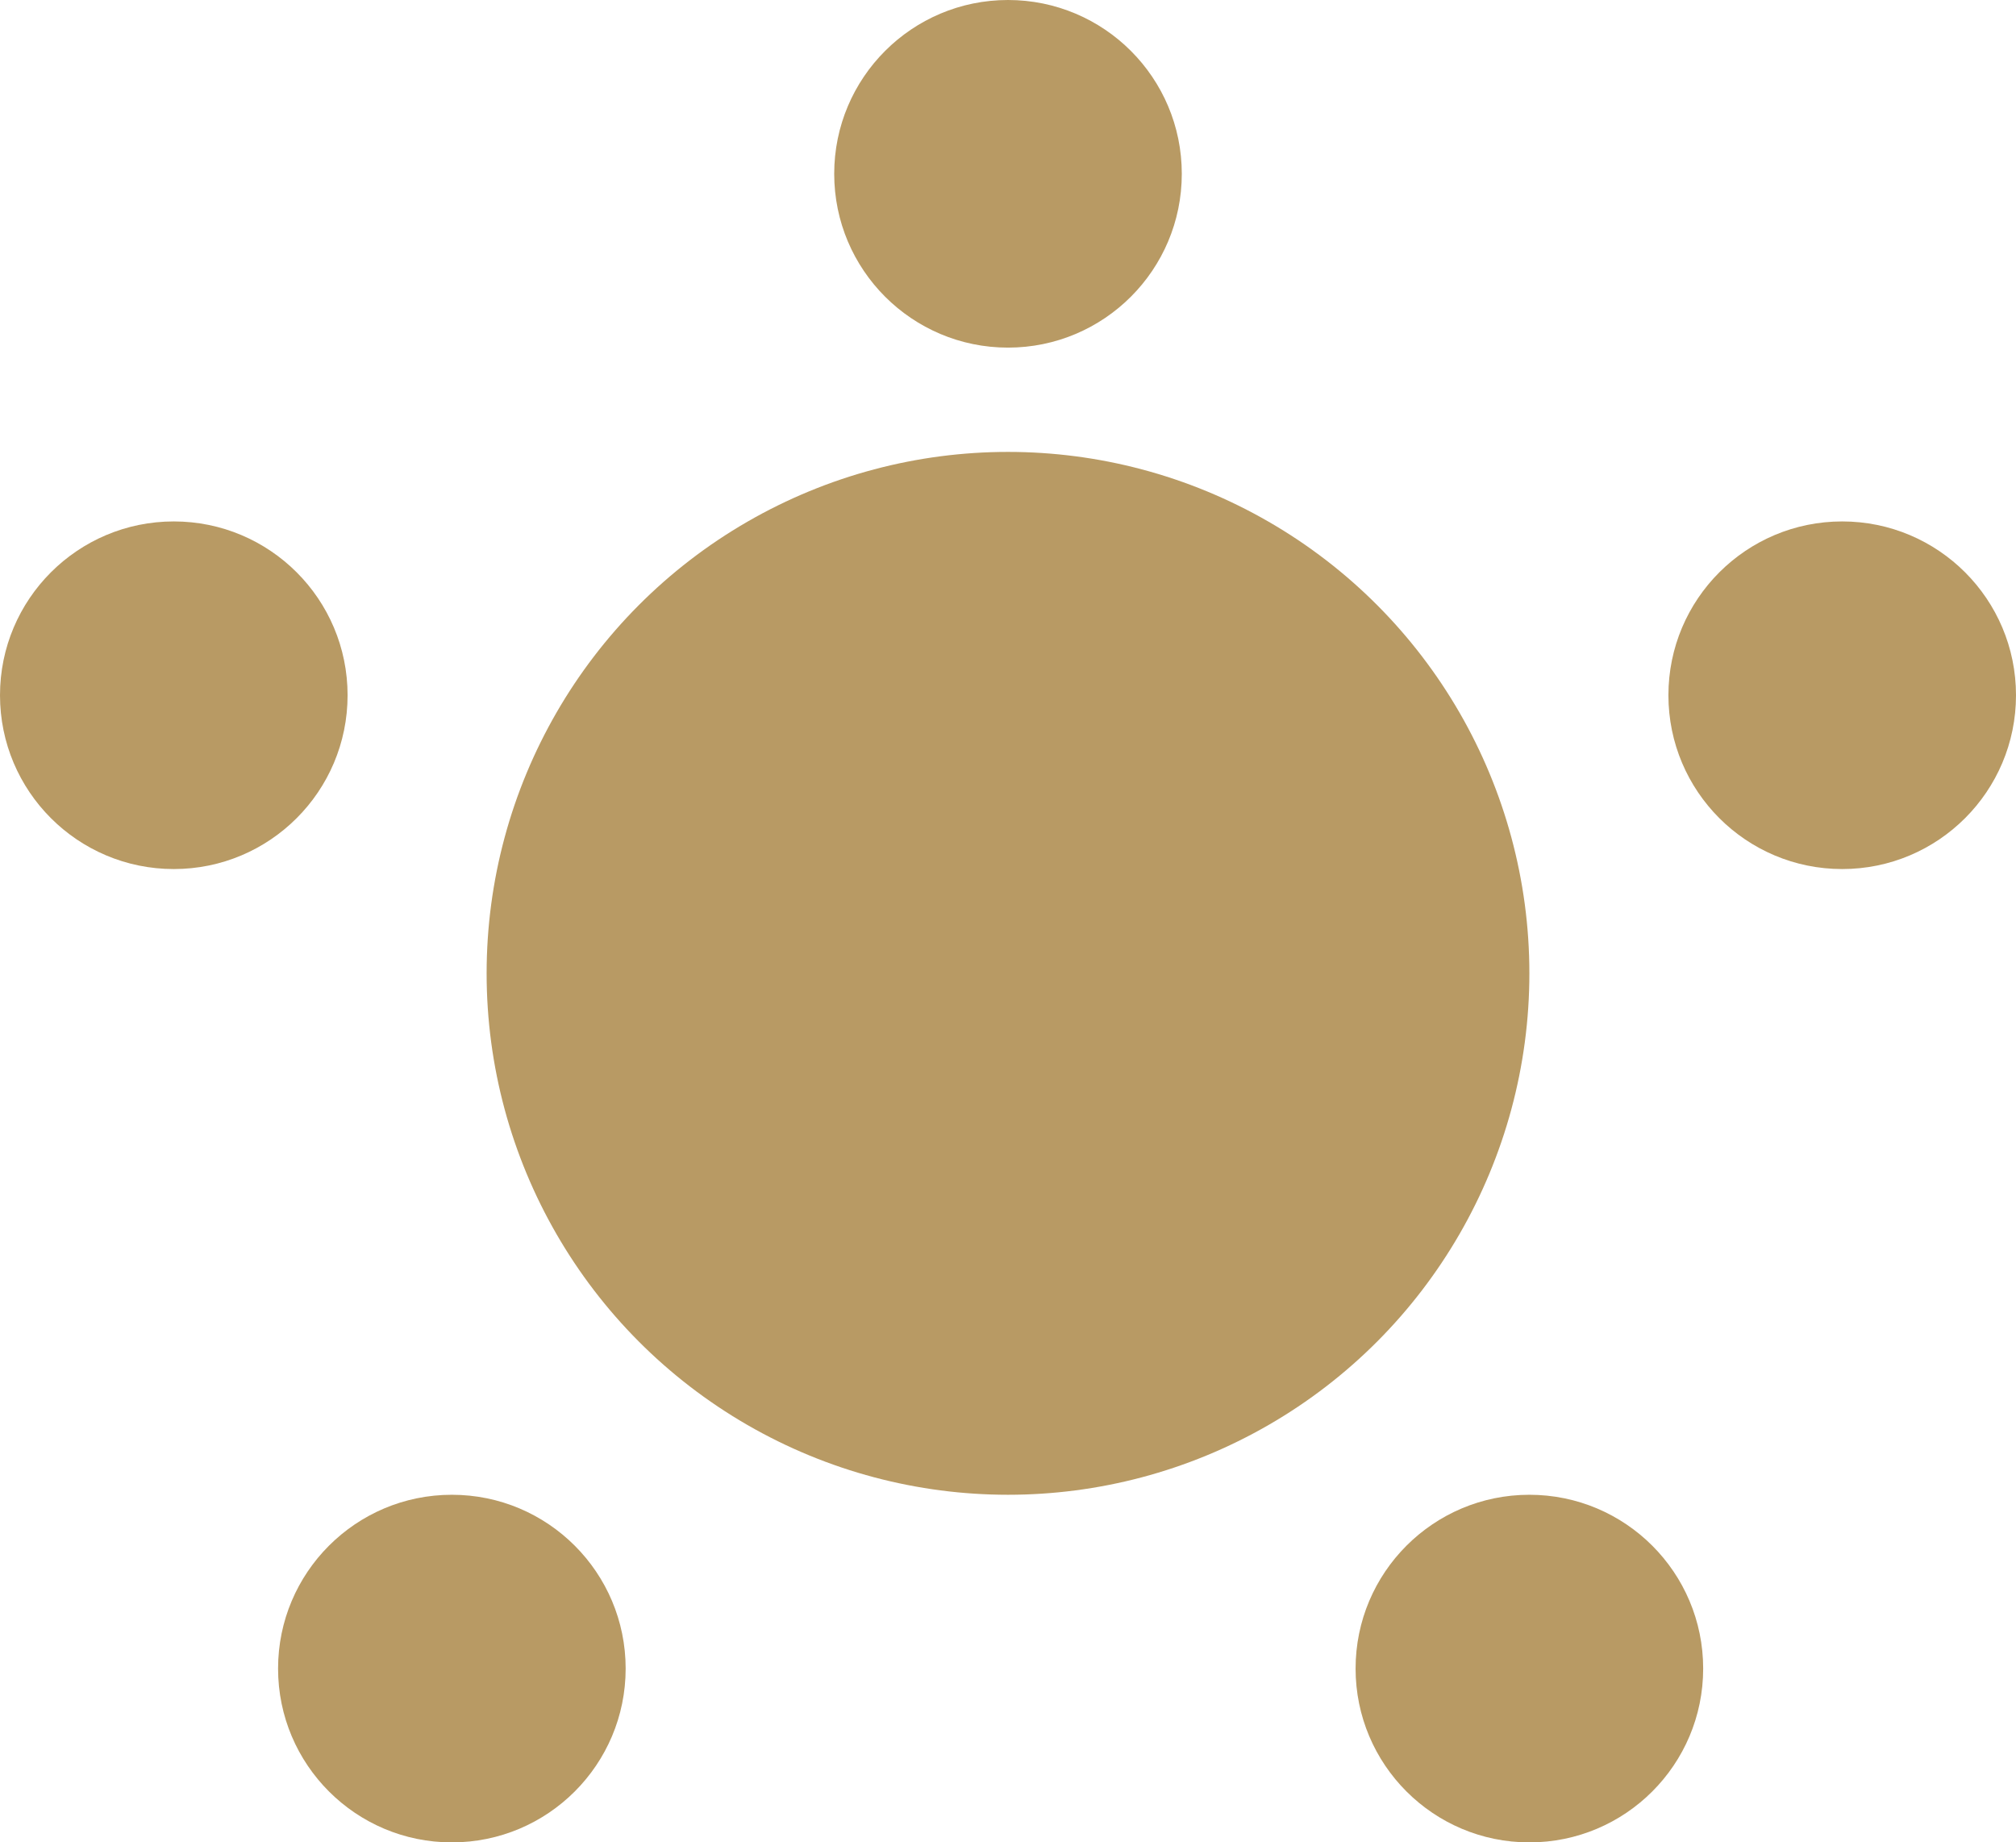 <?xml version="1.0" encoding="UTF-8"?>
<svg xmlns="http://www.w3.org/2000/svg" width="58" height="53" viewBox="0 0 58 53" fill="none">
  <circle cx="53" cy="20" r="5" fill="#B89A64"></circle>
  <circle cx="29" cy="5" r="5" fill="#B89A64"></circle>
  <circle cx="44" cy="48" r="5" fill="#B89A64"></circle>
  <circle cx="13" cy="48" r="5" fill="#B89A64"></circle>
  <circle cx="5" cy="20" r="5" fill="#B89A64"></circle>
  <circle cx="29" cy="28" r="15" fill="#B89A64"></circle>
</svg>
